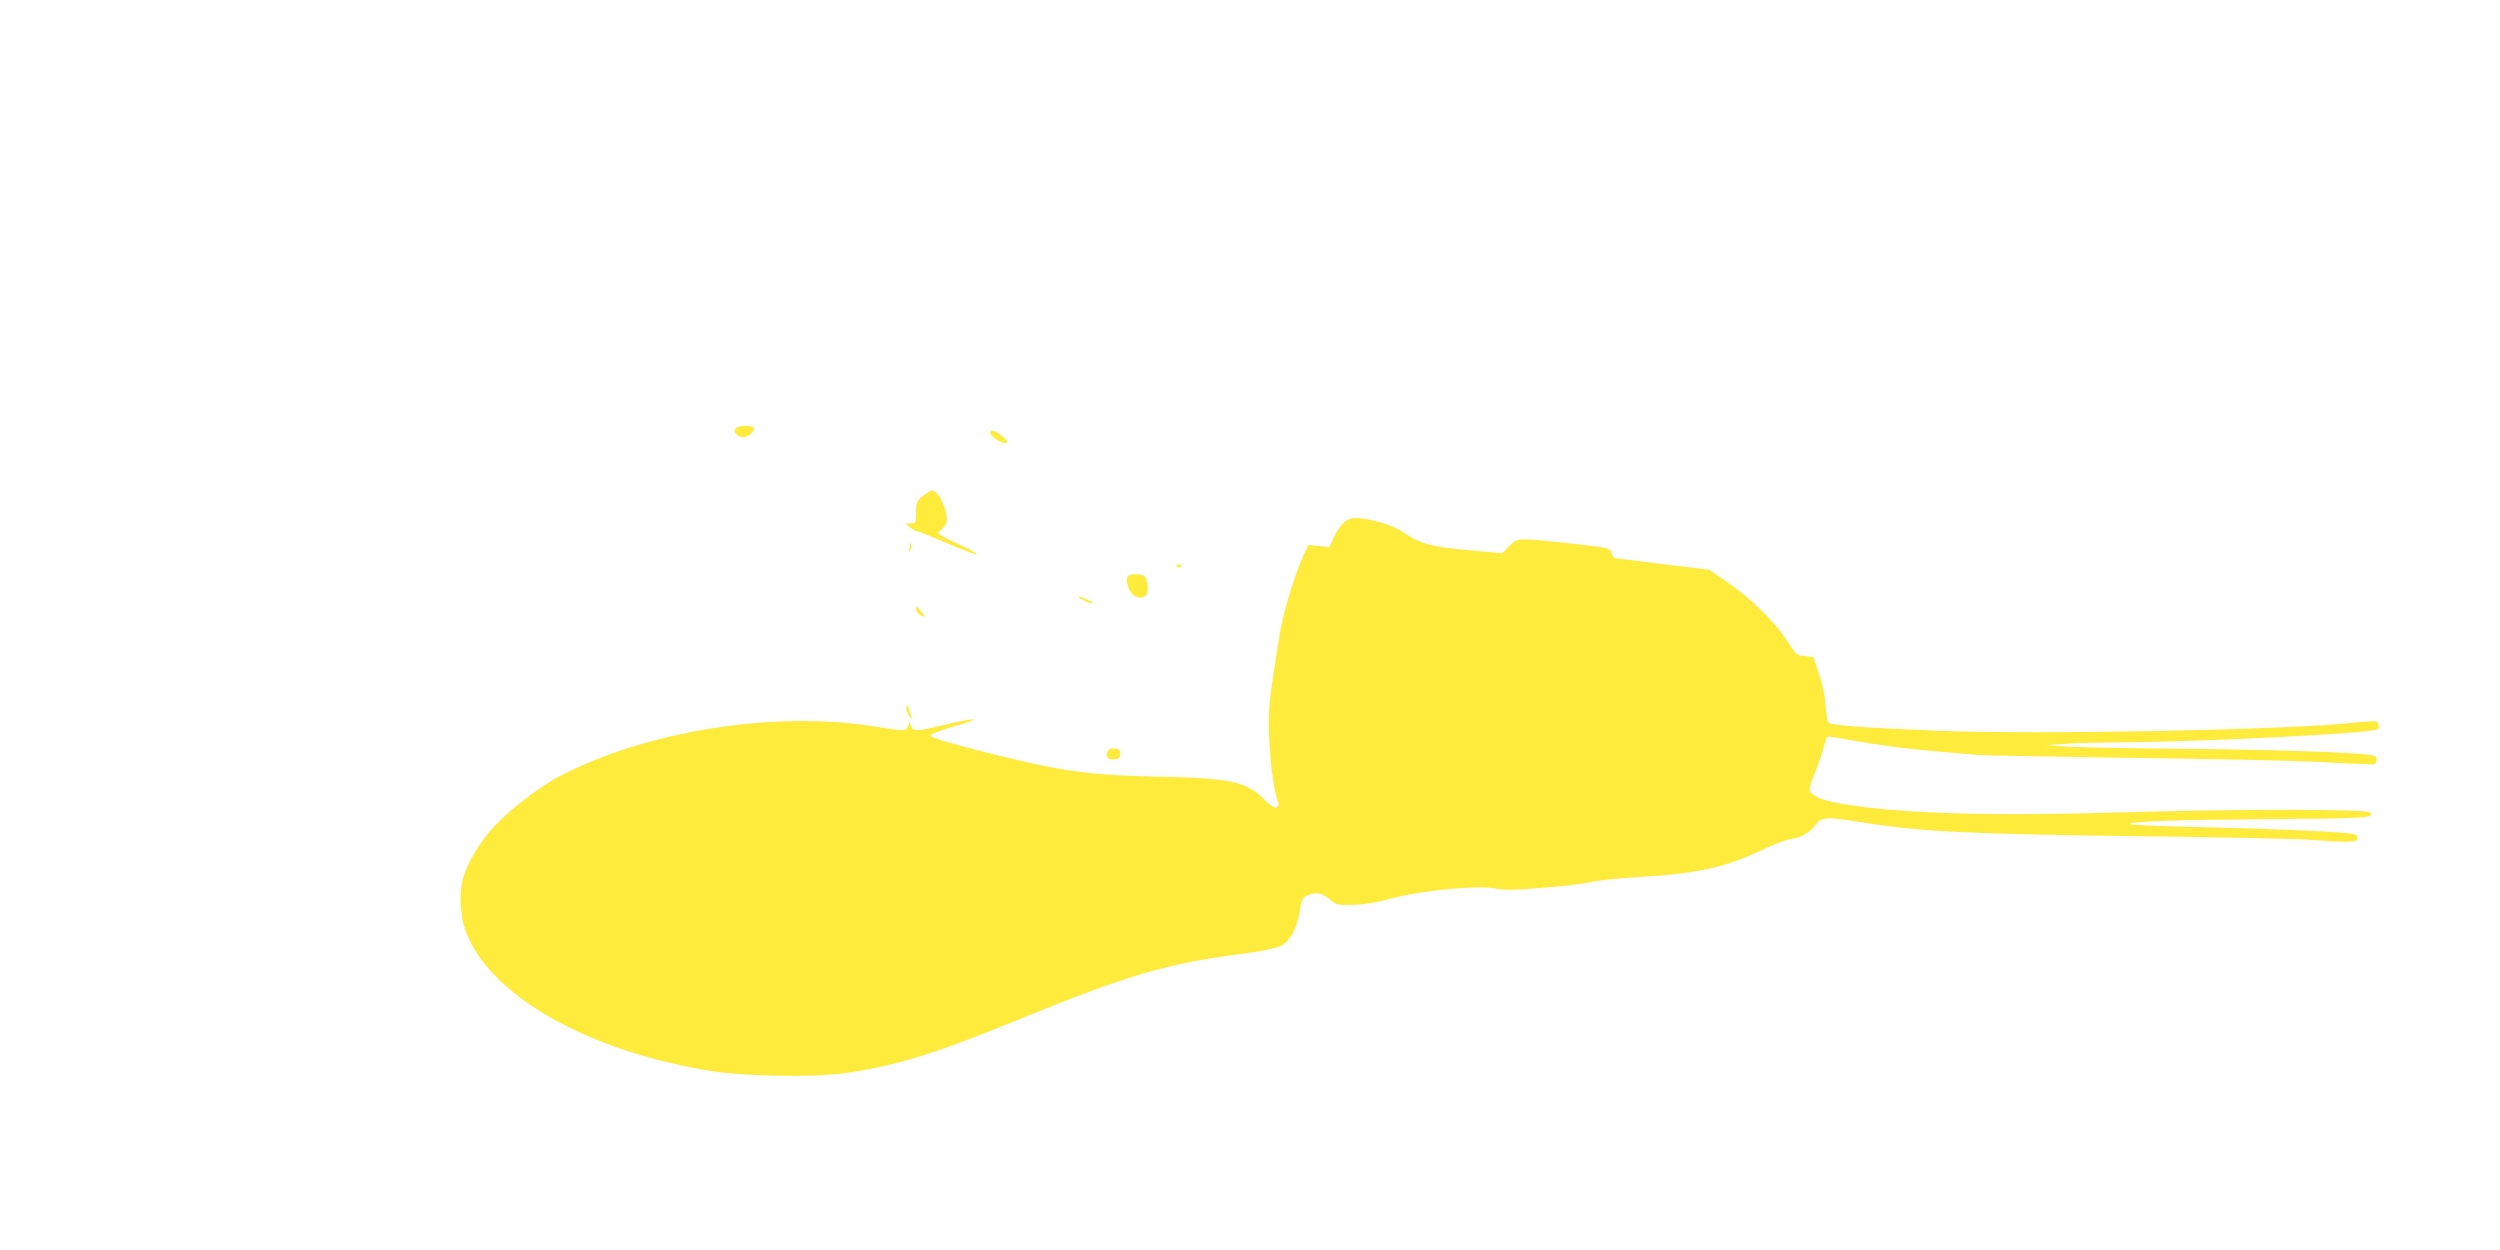 <?xml version="1.0" standalone="no"?>
<!DOCTYPE svg PUBLIC "-//W3C//DTD SVG 20010904//EN"
 "http://www.w3.org/TR/2001/REC-SVG-20010904/DTD/svg10.dtd">
<svg version="1.0" xmlns="http://www.w3.org/2000/svg"
 width="1280pt" height="640pt" viewBox="0 0 1280 640"
 preserveAspectRatio="xMidYMid meet">
<g transform="translate(0,640) scale(0.1,-0.1)"
fill="#ffeb3b" stroke="none">
<path d="M3770 4210 c-20 -13 -1 -44 29 -48 25 -4 61 23 61 45 0 15 -67 18
-90 3z"/>
<path d="M5070 4185 c0 -19 56 -57 78 -53 14 3 13 8 -11 30 -33 31 -67 42 -67
23z"/>
<path d="M4735 3868 c-42 -31 -45 -37 -45 -95 0 -51 -1 -53 -27 -53 l-28 0 25
-20 c14 -11 30 -20 36 -20 6 0 73 -27 150 -60 76 -33 145 -59 154 -58 8 2 -24
20 -70 41 -47 21 -95 45 -107 53 l-22 14 26 26 c22 22 24 31 19 66 -8 50 -40
114 -61 122 -20 7 -15 9 -50 -16z"/>
<path d="M6910 3743 c-29 -10 -57 -44 -81 -94 l-23 -51 -53 6 -53 6 -19 -37
c-40 -79 -110 -304 -126 -403 -2 -14 -13 -81 -24 -150 -37 -231 -40 -279 -30
-455 7 -108 26 -233 44 -276 4 -10 0 -19 -10 -23 -11 -4 -32 10 -65 43 -91 91
-168 107 -560 115 -296 7 -441 24 -681 80 -269 63 -470 119 -466 129 3 10 50
28 172 63 104 30 35 26 -95 -6 -150 -36 -166 -37 -176 -8 l-7 23 -8 -23 c-10
-27 -15 -27 -175 -1 -509 81 -1164 -23 -1609 -255 -111 -58 -279 -190 -355
-280 -64 -74 -121 -175 -140 -245 -19 -71 -15 -182 10 -255 111 -335 624 -630
1270 -731 168 -26 521 -32 672 -10 263 37 460 98 898 277 558 228 754 285
1150 336 81 11 163 27 183 37 50 23 86 86 101 177 11 68 14 73 46 86 41 16 69
10 111 -25 31 -26 39 -28 114 -26 54 1 117 11 195 32 156 42 443 70 533 52 51
-10 96 -9 252 4 105 8 215 22 245 30 30 7 141 19 245 25 296 17 443 50 630
140 55 26 120 51 145 54 53 8 97 34 128 75 27 37 56 39 193 17 321 -53 556
-66 1424 -77 418 -5 823 -13 900 -18 225 -16 255 -15 255 8 0 16 -9 21 -52 25
-100 11 -453 25 -781 32 -180 4 -330 10 -332 14 -9 14 212 22 709 26 503 3
548 6 519 35 -17 17 -698 17 -1258 0 -694 -21 -1150 -7 -1448 44 -91 16 -134
32 -156 59 -11 13 -8 28 18 90 17 41 37 100 46 131 8 32 17 60 19 63 3 2 56
-5 118 -17 149 -27 302 -47 468 -60 74 -6 155 -14 180 -16 25 -3 371 -9 770
-15 399 -5 831 -14 960 -20 129 -7 253 -13 275 -13 34 -2 40 1 43 20 3 18 -3
23 -30 27 -88 14 -492 28 -938 32 -272 2 -547 8 -610 11 l-115 7 90 7 c50 4
173 7 275 8 429 2 1298 46 1332 67 13 8 9 34 -6 40 -7 3 -58 0 -112 -6 -348
-38 -1622 -62 -2144 -41 -376 15 -542 28 -550 42 -4 6 -10 45 -13 88 -3 46
-16 111 -34 161 l-28 85 -43 6 c-49 6 -38 -3 -100 90 -64 95 -191 217 -305
293 l-88 59 -232 28 c-128 16 -239 30 -247 31 -8 2 -17 14 -20 28 -6 24 -9 25
-205 47 -278 30 -275 31 -318 -13 l-35 -36 -173 15 c-192 17 -248 32 -336 93
-66 45 -225 84 -273 67z"/>
<path d="M4661 3613 c-1 -6 -4 -20 -7 -30 -5 -17 -5 -17 6 0 6 10 9 23 6 30
-3 9 -5 9 -5 0z"/>
<path d="M6025 3500 c4 -6 11 -8 16 -5 14 9 11 15 -7 15 -8 0 -12 -5 -9 -10z"/>
<path d="M5777 3453 c-14 -13 -6 -61 14 -87 23 -29 60 -34 79 -11 14 17 5 86
-13 97 -15 10 -71 10 -80 1z"/>
<path d="M5540 3331 c19 -11 42 -20 50 -20 18 0 -25 24 -60 33 -19 5 -16 2 10
-13z"/>
<path d="M4690 3283 c0 -10 9 -24 21 -31 30 -19 31 -11 3 21 -20 23 -24 25
-24 10z"/>
<path d="M4640 2779 c0 -14 7 -34 15 -45 18 -24 18 -19 0 31 -12 33 -14 36
-15 14z"/>
<path d="M5671 2553 c-14 -27 1 -45 35 -41 23 2 29 8 29 28 0 20 -6 26 -27 28
-18 2 -30 -3 -37 -15z"/>
</g>
</svg>
